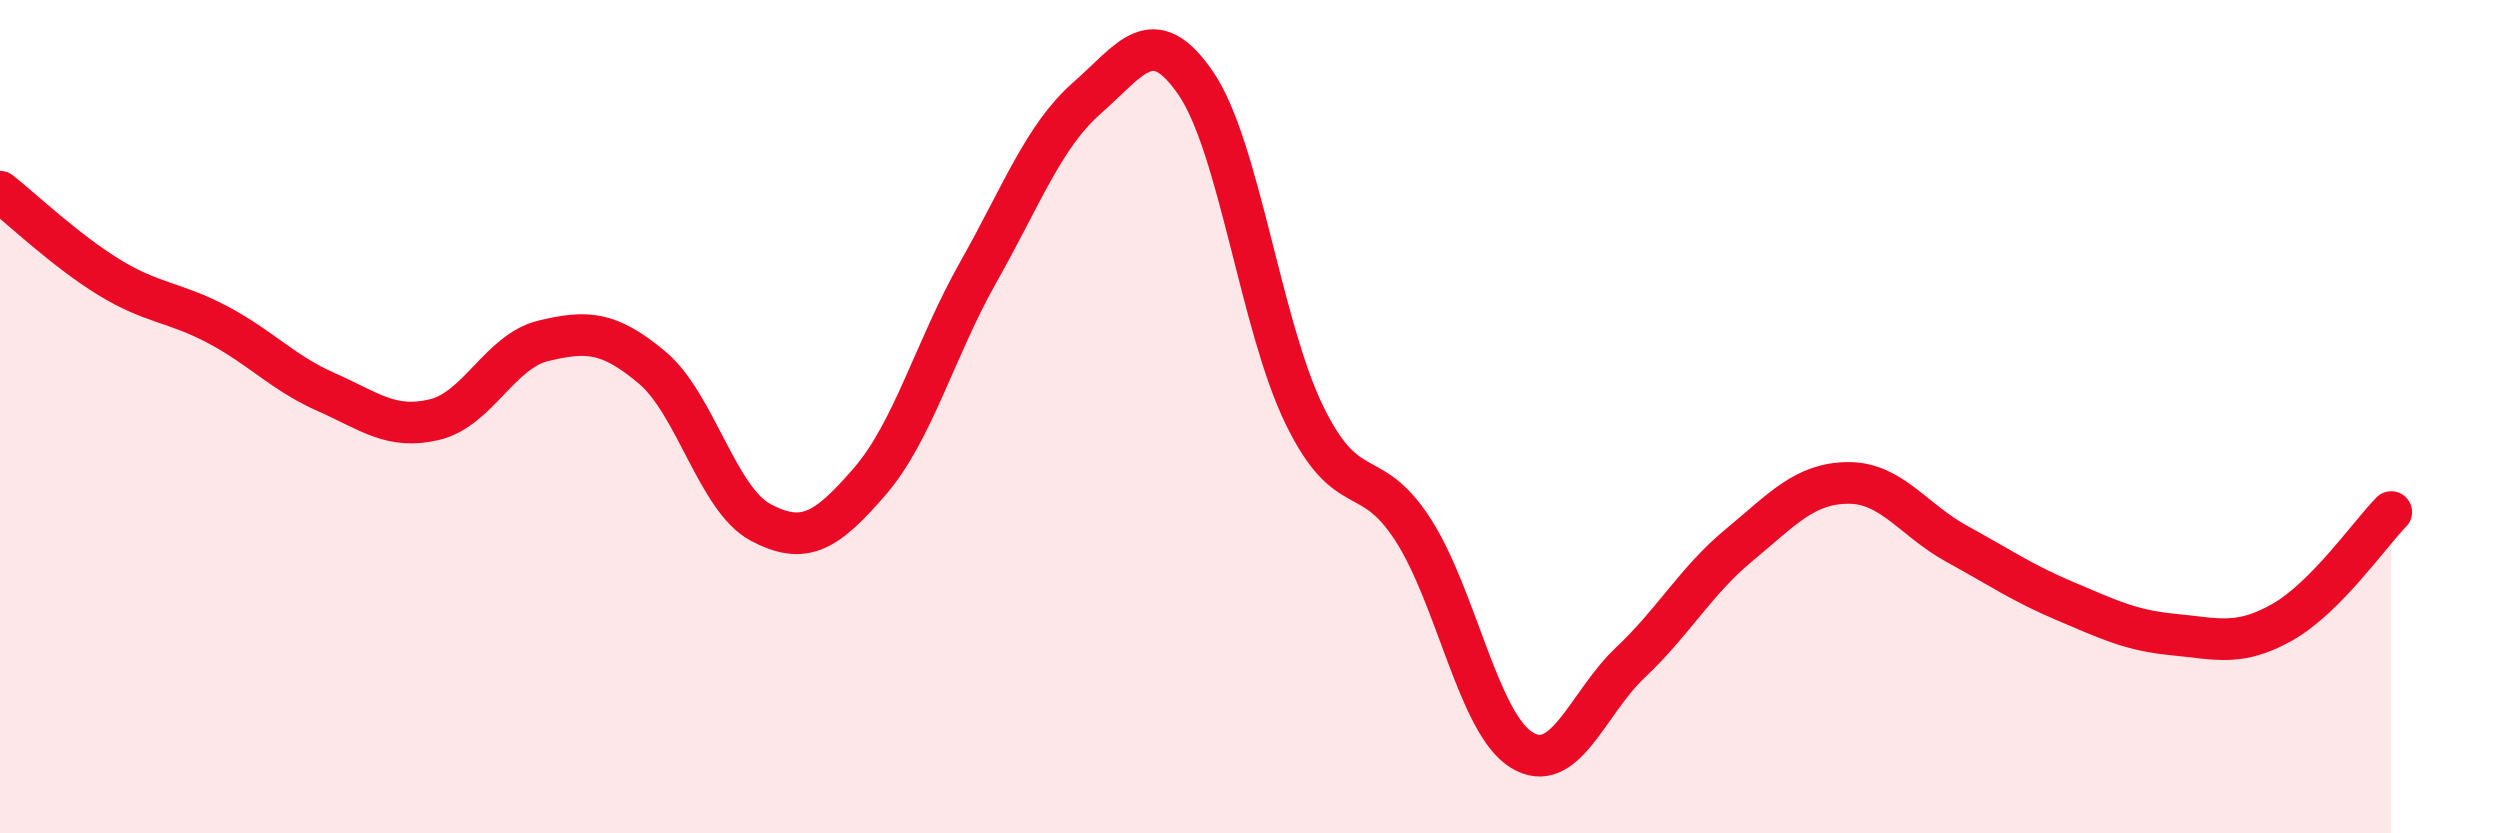 
    <svg width="60" height="20" viewBox="0 0 60 20" xmlns="http://www.w3.org/2000/svg">
      <path
        d="M 0,4.6 C 0.52,5.01 1.57,6.01 2.61,6.65 C 3.65,7.29 4.18,7.24 5.22,7.79 C 6.26,8.34 6.79,8.95 7.83,9.41 C 8.87,9.87 9.39,10.32 10.43,10.07 C 11.47,9.82 12,8.43 13.04,8.18 C 14.08,7.93 14.61,7.95 15.65,8.82 C 16.69,9.69 17.22,11.99 18.26,12.54 C 19.3,13.09 19.83,12.76 20.87,11.56 C 21.91,10.36 22.44,8.37 23.48,6.53 C 24.52,4.69 25.05,3.26 26.09,2.35 C 27.13,1.44 27.66,0.48 28.7,2 C 29.74,3.52 30.26,7.81 31.3,9.95 C 32.34,12.09 32.87,11.1 33.91,12.71 C 34.95,14.32 35.48,17.36 36.52,18 C 37.56,18.64 38.09,16.88 39.13,15.9 C 40.17,14.92 40.7,13.94 41.74,13.08 C 42.78,12.22 43.31,11.6 44.35,11.59 C 45.39,11.58 45.92,12.48 46.96,13.05 C 48,13.62 48.53,13.99 49.57,14.43 C 50.61,14.87 51.13,15.13 52.17,15.23 C 53.21,15.33 53.74,15.52 54.78,14.93 C 55.82,14.34 56.87,12.82 57.39,12.29L57.39 20L0 20Z"
        fill="#EB0A25"
        opacity="0.1"
        stroke-linecap="round"
        stroke-linejoin="round"
      />
      <path
        d="M 0,4.6 C 0.52,5.01 1.57,6.01 2.61,6.65 C 3.65,7.29 4.18,7.24 5.22,7.79 C 6.26,8.34 6.79,8.95 7.83,9.41 C 8.87,9.87 9.39,10.32 10.43,10.07 C 11.47,9.82 12,8.43 13.04,8.18 C 14.08,7.93 14.61,7.95 15.65,8.82 C 16.69,9.69 17.22,11.99 18.26,12.54 C 19.3,13.09 19.83,12.76 20.87,11.56 C 21.91,10.36 22.44,8.37 23.48,6.53 C 24.52,4.69 25.05,3.26 26.09,2.35 C 27.13,1.44 27.66,0.48 28.7,2 C 29.74,3.52 30.26,7.81 31.3,9.95 C 32.34,12.09 32.87,11.1 33.91,12.71 C 34.95,14.32 35.48,17.36 36.52,18 C 37.56,18.64 38.09,16.88 39.13,15.9 C 40.17,14.92 40.7,13.94 41.74,13.08 C 42.78,12.22 43.31,11.6 44.35,11.59 C 45.39,11.58 45.92,12.48 46.96,13.05 C 48,13.62 48.53,13.99 49.57,14.43 C 50.61,14.87 51.13,15.13 52.17,15.23 C 53.21,15.33 53.74,15.52 54.78,14.93 C 55.82,14.34 56.87,12.82 57.39,12.29"
        stroke="#EB0A25"
        stroke-width="1"
        fill="none"
        stroke-linecap="round"
        stroke-linejoin="round"
      />
    </svg>
  